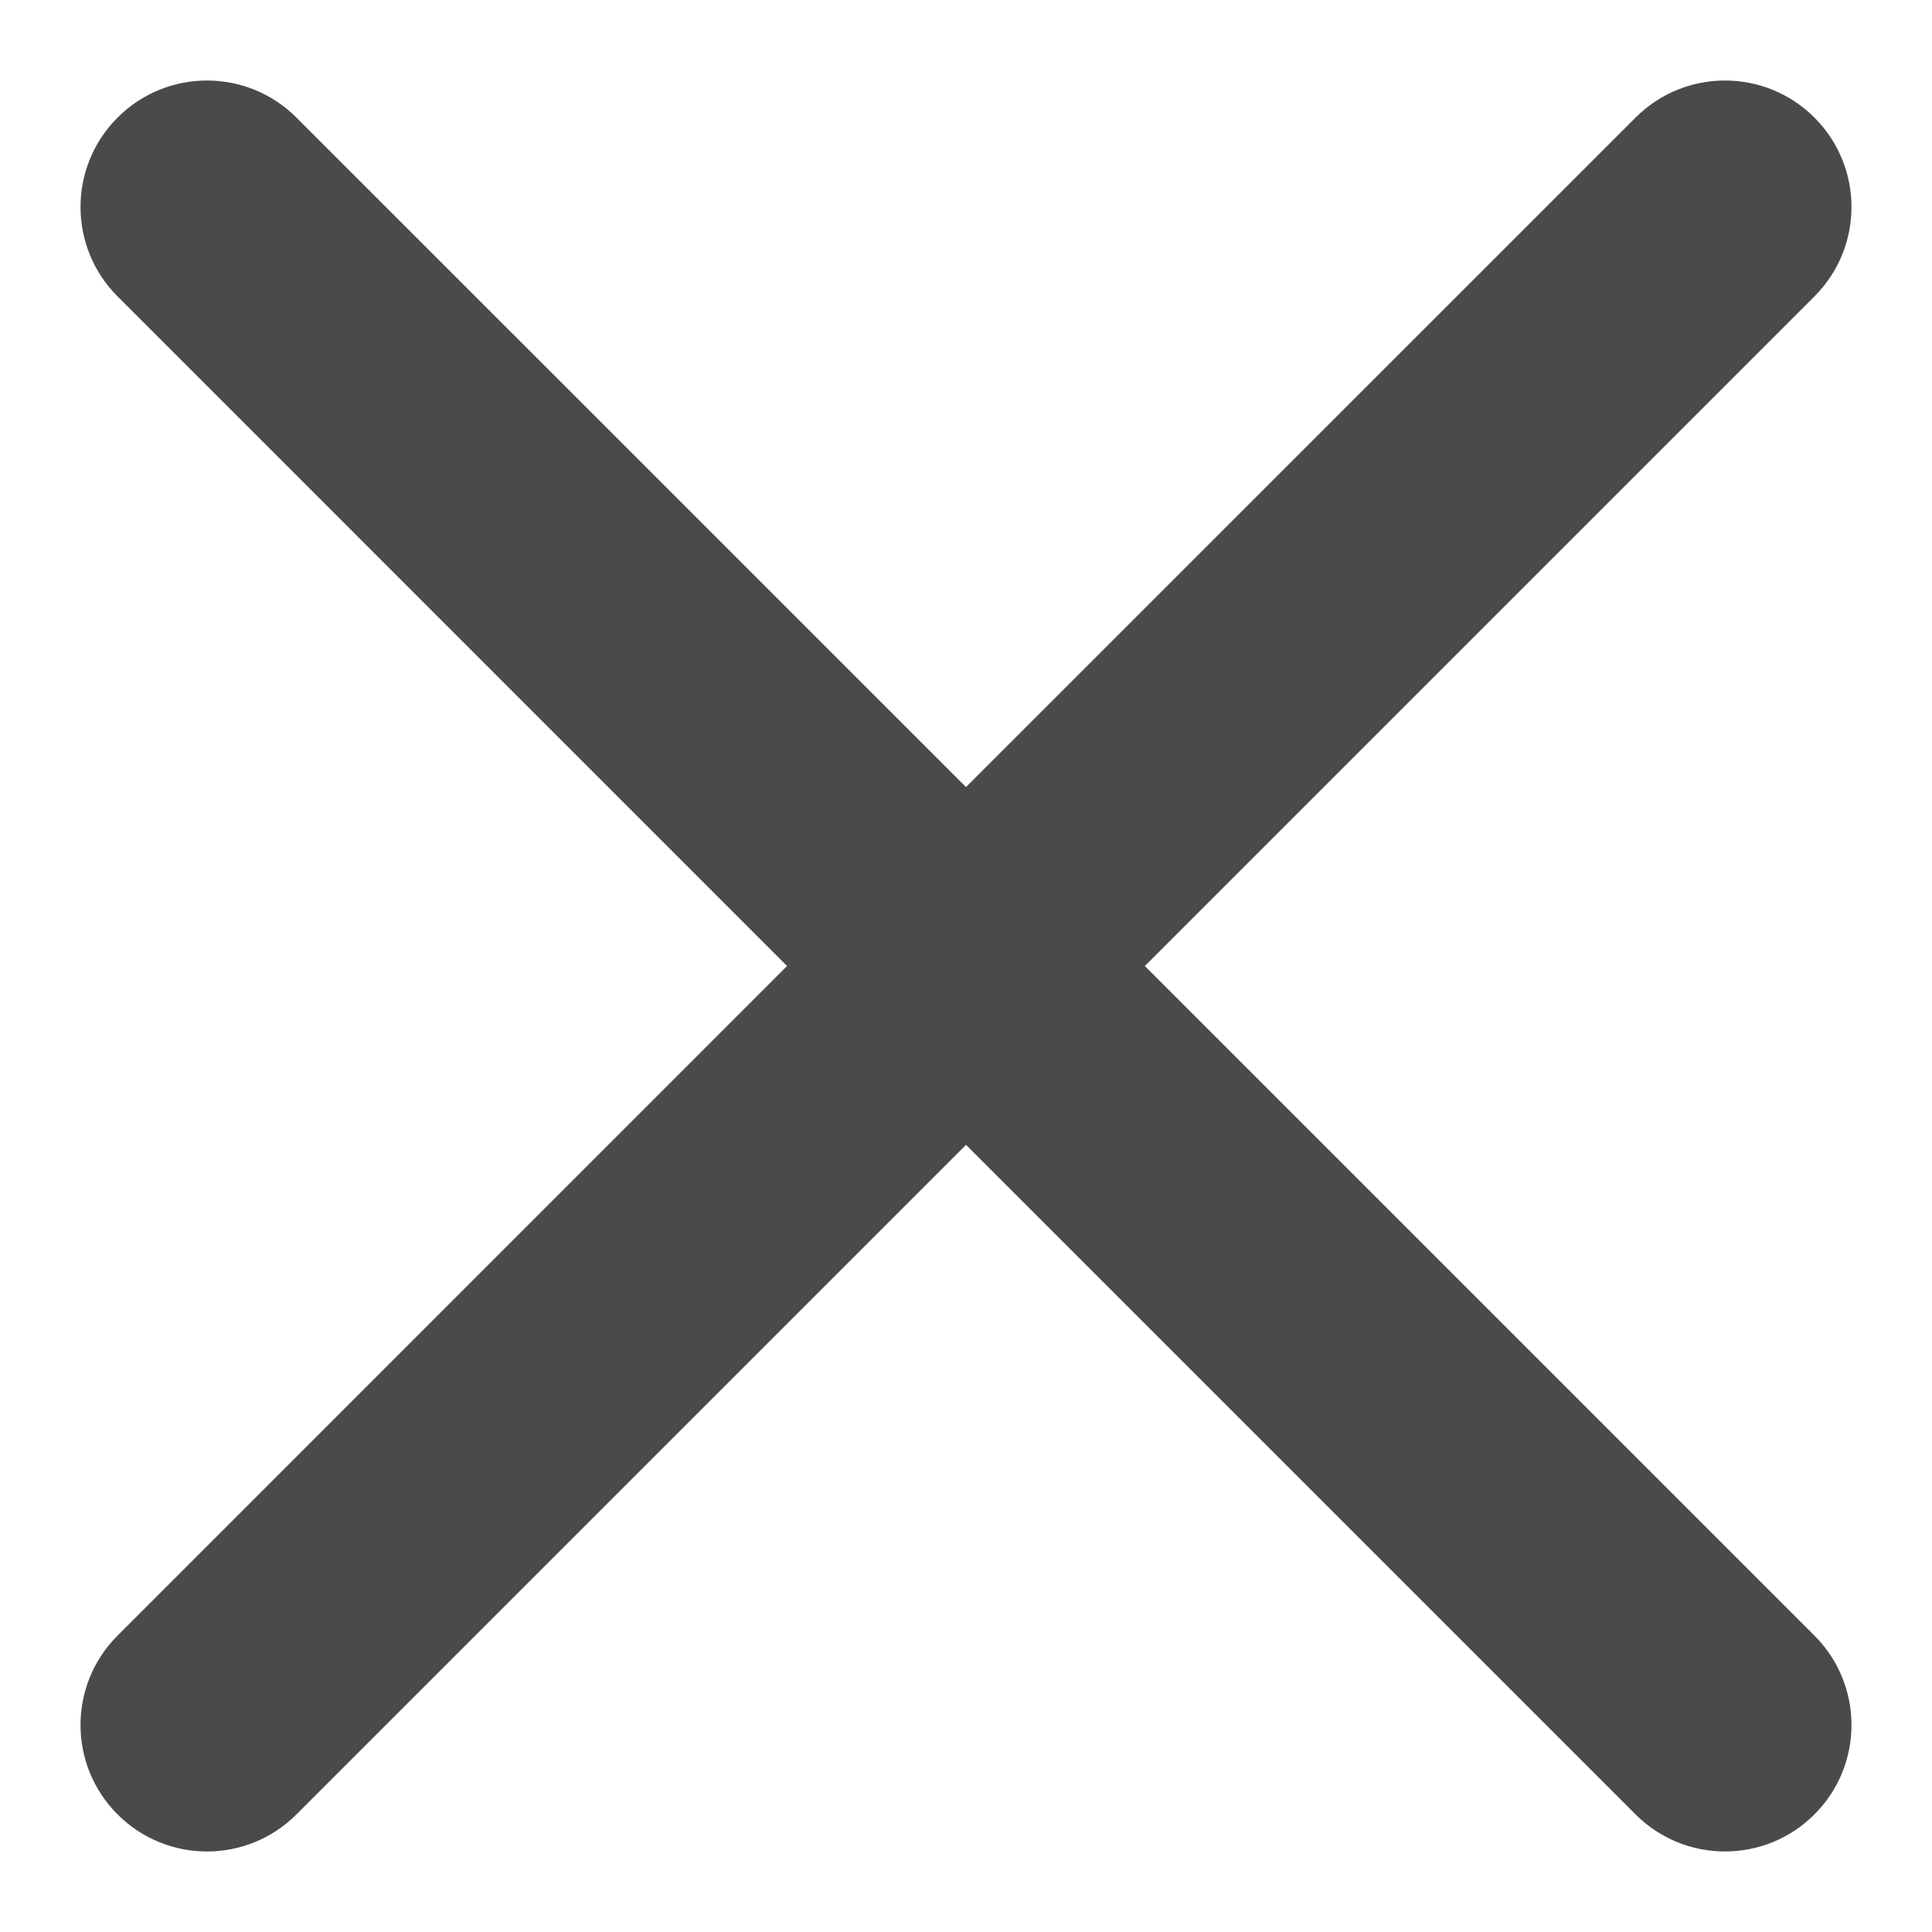 <?xml version="1.0" encoding="UTF-8"?> <svg xmlns="http://www.w3.org/2000/svg" width="21" height="21" viewBox="0 0 21 21" fill="none"> <path d="M19.722 1.278C19.185 0.741 18.315 0.741 17.778 1.278L10.5 8.555L3.222 1.278C2.685 0.741 1.815 0.741 1.278 1.278C0.741 1.815 0.741 2.685 1.278 3.222L8.555 10.5L1.278 17.778C0.741 18.315 0.741 19.185 1.278 19.722C1.815 20.259 2.685 20.259 3.222 19.722L10.5 12.444L17.778 19.722C18.315 20.259 19.185 20.259 19.722 19.722C20.259 19.185 20.259 18.315 19.722 17.778L12.444 10.5L19.722 3.222C20.259 2.685 20.259 1.815 19.722 1.278Z" fill="#4A4A4A"></path> </svg> 